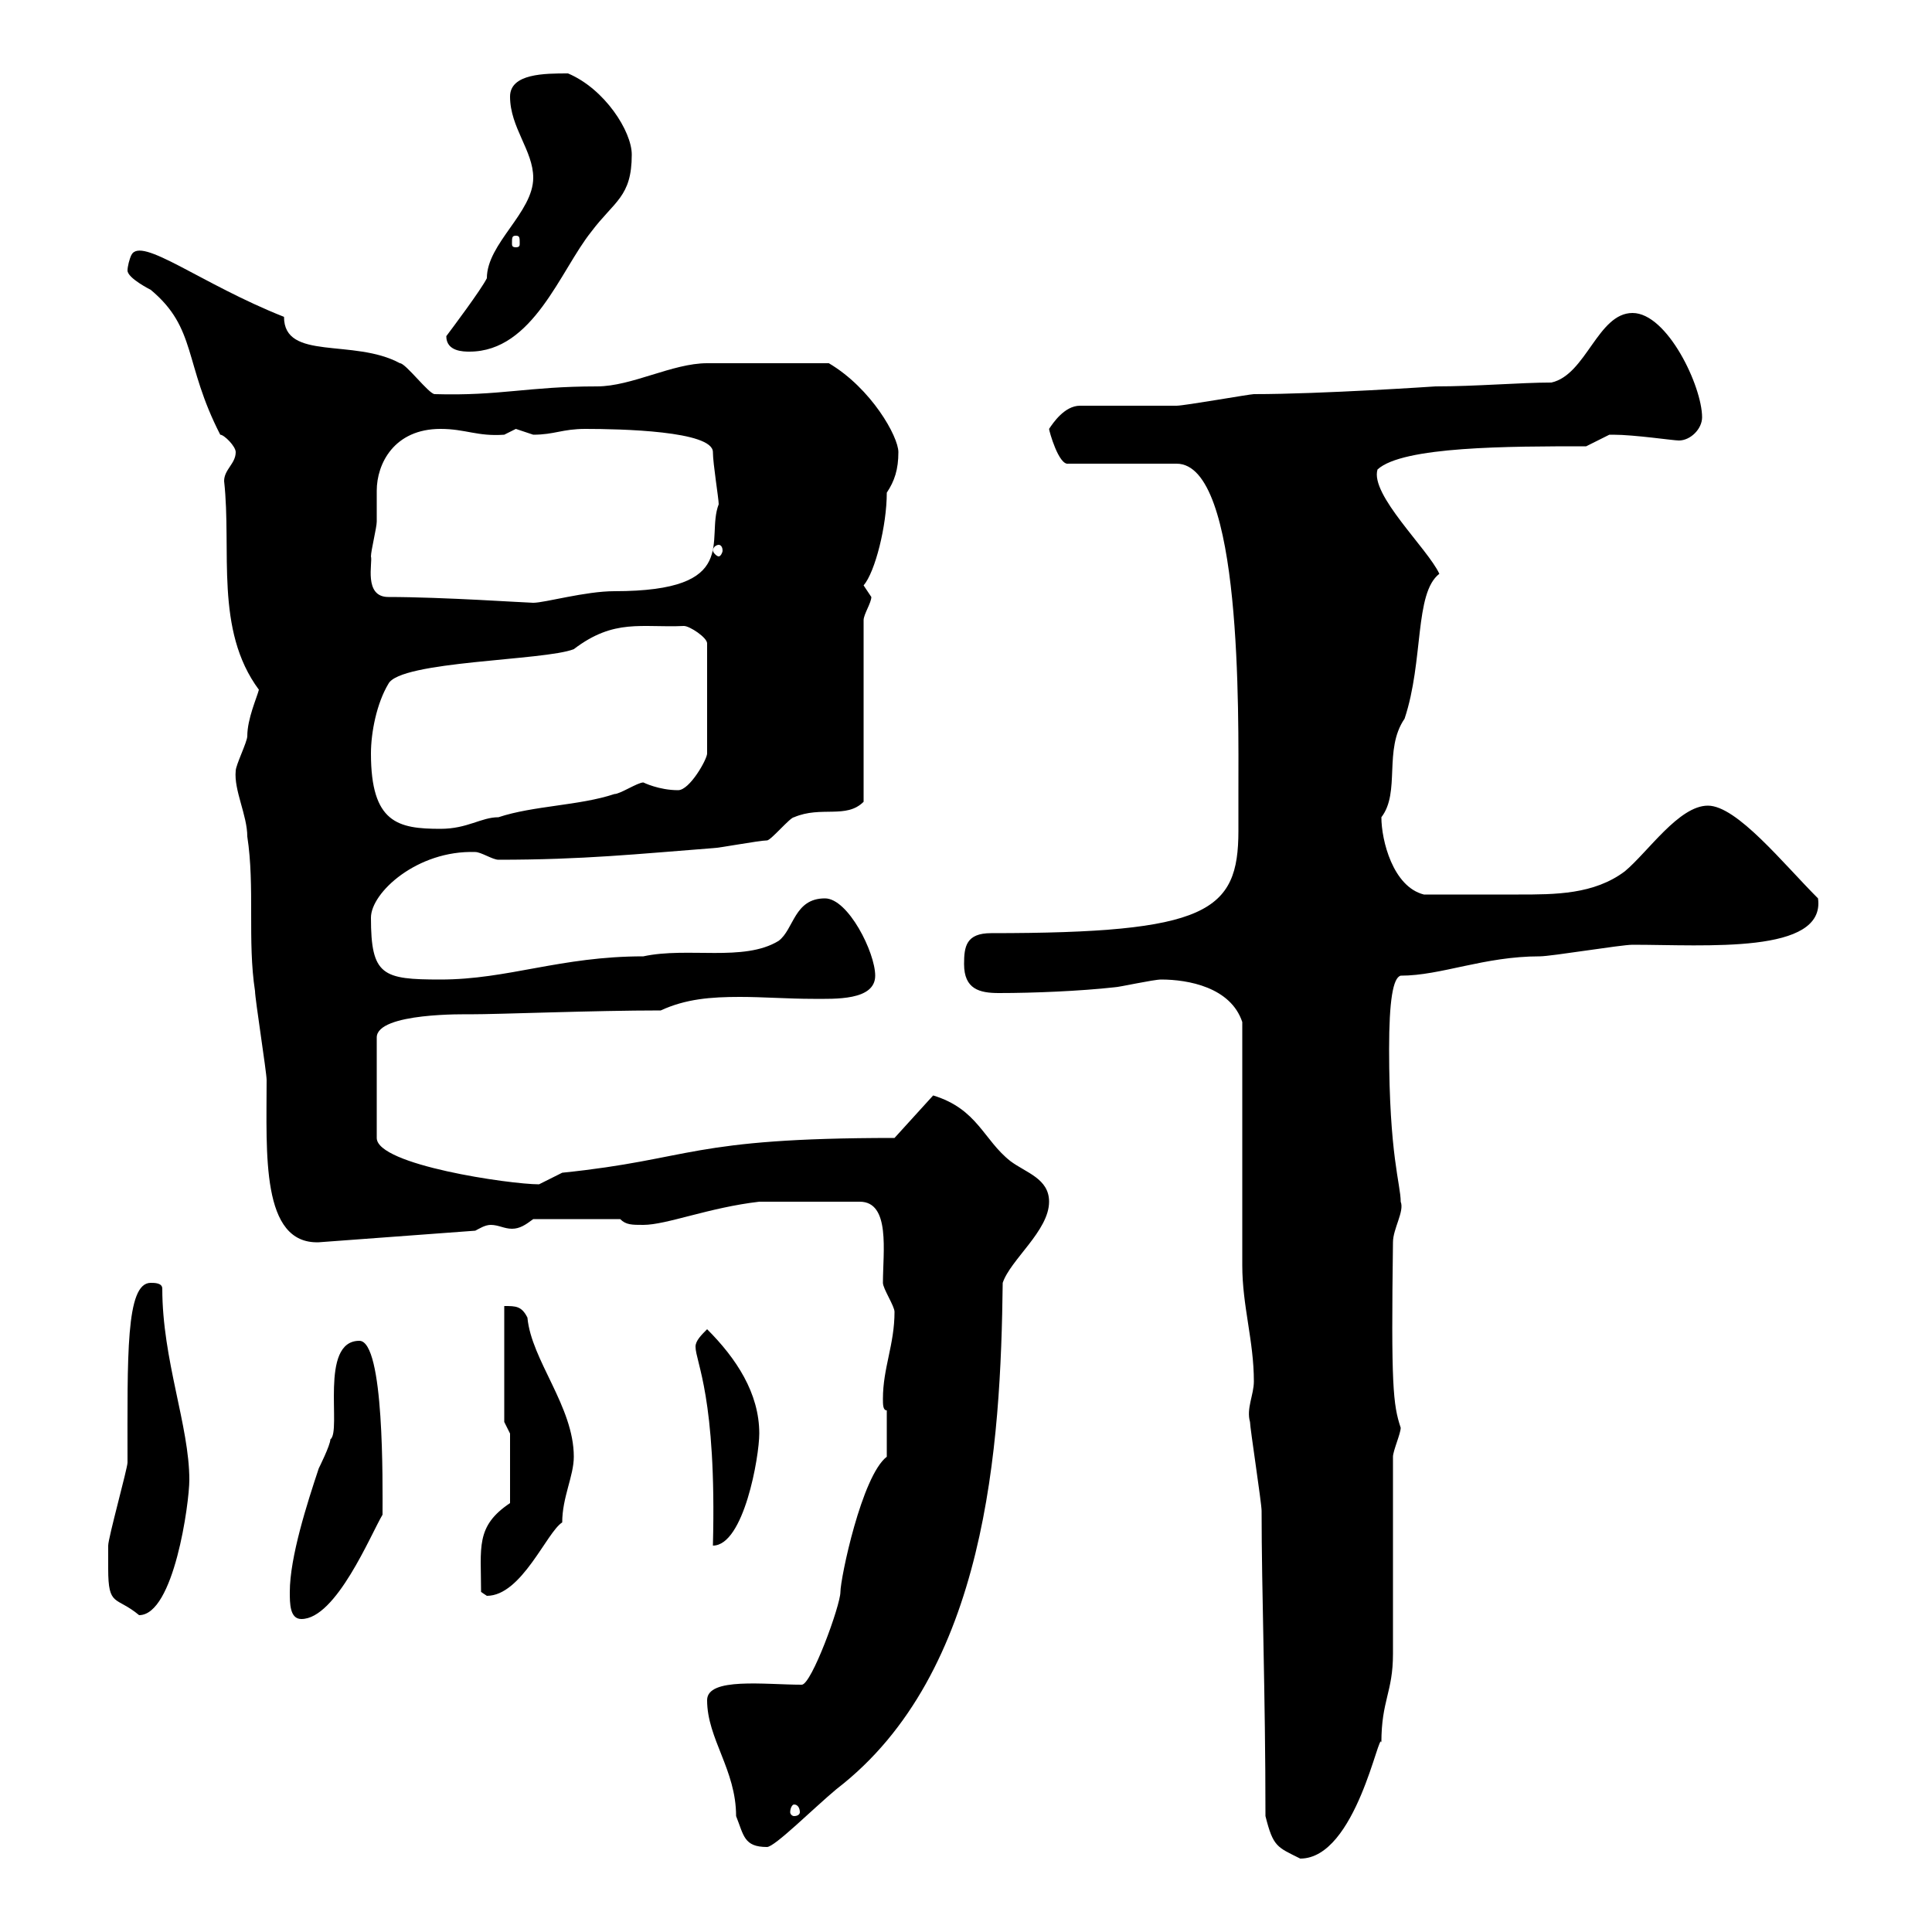 <svg xmlns="http://www.w3.org/2000/svg" xmlns:xlink="http://www.w3.org/1999/xlink" width="300" height="300"><path d="M196.50 282C197.70 286.80 198.30 286.80 201.90 288.60C210.60 288.60 214.20 268.20 214.50 270.60C214.50 264 216.30 262.80 216.30 256.80C216.30 252.60 216.30 230.70 216.30 226.20C216.30 225.30 217.50 222.60 217.50 221.70C216.30 218.10 216 215.10 216.30 192.90C216.30 190.80 218.10 188.10 217.50 186.60C217.50 183.90 215.70 179.40 215.70 162.90C215.70 155.40 216.30 151.80 217.50 151.50C223.80 151.50 230.40 148.50 239.10 148.50C240.90 148.50 251.70 146.70 253.50 146.70C264.90 146.70 283.50 148.20 282.30 139.50C276.90 134.10 269.70 125.10 265.20 125.10C260.70 125.10 255.90 132.30 252.30 135.30C247.50 138.90 241.50 138.90 235.80 138.90C232.20 138.90 226.50 138.90 221.10 138.90C216.30 137.70 214.50 130.50 214.50 126.90C217.50 123 214.80 116.40 218.10 111.60C221.10 102.60 219.60 92.10 223.50 89.10C221.70 85.20 212.70 76.80 213.90 72.90C217.80 69.30 234.30 69.30 246.30 69.30C246.30 69.30 249.90 67.50 249.90 67.50C250.50 67.50 250.50 67.50 250.50 67.50C253.80 67.50 259.80 68.40 260.70 68.40C262.50 68.40 264.30 66.60 264.30 64.80C264.30 60 258.90 48.60 253.50 48.60C248.10 48.60 246.30 58.20 240.90 59.40C236.10 59.40 229.20 60 222.90 60C222.90 60 205.20 61.20 194.70 61.20C194.10 61.20 183.90 63 182.70 63C180.30 63 170.10 63 167.70 63C165.30 63 163.50 65.70 162.90 66.60C162.90 66.90 164.40 72.30 165.90 72L182.70 72C192.90 72 192.30 111 192.30 122.70C192.30 124.80 192.30 126.90 192.30 129C192.30 141.60 187.50 144.90 153.90 144.90C150 144.90 149.70 147 149.70 149.70C149.70 153.60 152.10 154.20 155.10 154.20C160.50 154.20 167.70 153.90 173.10 153.30C173.70 153.30 179.10 152.10 180.30 152.10C184.50 152.10 191.10 153.30 192.90 158.70C192.90 164.10 192.90 191.10 192.90 196.50C192.90 202.80 194.70 208.20 194.70 214.50C194.70 216.60 193.50 218.70 194.10 220.80C194.10 221.70 195.90 233.40 195.90 234.60C195.90 247.20 196.50 262.80 196.50 282ZM109.80 264C109.80 270 114.30 274.80 114.30 282C115.50 285 115.50 286.80 119.10 286.80C120.30 286.80 126.30 280.80 129.90 277.80C153.30 259.80 155.40 224.40 155.70 199.20C156.90 195.60 162.90 191.10 162.90 186.60C162.90 183 159.30 182.10 156.90 180.30C152.70 177 151.80 172.20 144.90 170.10L138.90 176.70C106.80 176.70 107.70 180 87.30 182.10C87.30 182.10 83.70 183.90 83.70 183.90C79.20 183.90 58.50 180.90 58.50 176.70L58.50 161.10C58.50 157.20 72.60 157.50 72.90 157.50C77.70 157.50 92.10 156.90 102.60 156.90C106.50 155.10 110.40 154.80 114.90 154.80C118.50 154.80 122.40 155.10 126.30 155.10C129.60 155.10 135.90 155.40 135.90 151.50C135.90 147.90 131.70 139.50 128.10 139.50C123.30 139.50 123.30 144.30 120.90 146.10C115.50 149.40 106.80 147 99.90 148.50C87 148.50 78.90 152.10 68.40 152.10C59.40 152.10 57.60 151.50 57.60 142.50C57.60 138.60 64.80 132 73.80 132.30C74.70 132.30 76.50 133.50 77.40 133.50C90.60 133.50 99 132.60 110.70 131.70C111.60 131.70 117.90 130.50 119.10 130.50C119.70 130.50 122.70 126.90 123.30 126.90C127.50 125.10 131.40 127.20 134.10 124.50L134.10 96.30C134.10 95.40 135.30 93.60 135.30 92.70C135.30 92.70 134.10 90.90 134.10 90.90C135.90 88.80 137.70 81.60 137.70 76.50C138.90 74.70 139.50 72.90 139.50 70.20C139.50 67.80 135.30 60.30 128.70 56.40C122.70 56.40 114.30 56.40 109.80 56.40C104.40 56.40 98.10 60 92.70 60C81.90 60 77.70 61.50 67.50 61.20C66.60 61.20 63 56.40 62.10 56.40C54.90 52.50 44.10 56.10 44.10 49.20C31.20 44.10 21.90 36.60 20.40 39.60C20.10 40.20 19.80 41.40 19.80 42C19.80 43.20 23.40 45 23.40 45C30.60 51 28.50 56.40 34.20 67.50C34.80 67.50 36.60 69.30 36.60 70.20C36.60 72 34.80 72.90 34.80 74.70C36 85.50 33.30 97.80 40.20 107.10C39.90 108.30 38.40 111.60 38.40 114.30C38.40 115.20 36.60 118.80 36.60 119.70C36.30 122.70 38.40 126.60 38.40 129.90C39.60 137.70 38.40 146.10 39.60 153.90C39.60 155.10 41.40 166.50 41.40 167.70C41.40 179.10 40.50 193.20 49.50 192.90L73.80 191.10C74.40 190.80 75.30 190.20 76.20 190.20C77.40 190.20 78.30 190.80 79.50 190.80C80.70 190.80 81.60 190.20 82.80 189.30L96.30 189.30C97.20 190.20 98.10 190.20 99.90 190.20C103.50 190.20 110.10 187.50 117.90 186.60L133.50 186.60C138.30 186.60 137.10 194.40 137.10 199.20C137.10 200.10 138.90 202.80 138.90 203.70C138.90 208.80 137.10 212.40 137.10 217.20C137.10 218.10 137.10 219 137.70 219L137.70 226.20C133.80 229.20 130.50 245.10 130.50 247.20C130.50 249.30 126 261.60 124.50 261.60C118.80 261.60 109.80 260.40 109.80 264ZM123.30 280.20C123.90 280.20 124.20 280.80 124.20 281.40C124.20 281.70 123.90 282 123.30 282C123 282 122.70 281.70 122.70 281.40C122.70 280.80 123 280.20 123.30 280.20ZM45 247.20C45 249 45 251.40 46.80 251.40C52.20 251.40 57.60 238.20 59.40 235.20C59.40 230.40 59.70 208.20 55.80 208.20C49.50 208.20 53.10 222.30 51.30 223.50C51.30 224.40 49.50 228 49.50 228C47.70 233.40 45 241.80 45 247.20ZM16.80 243.60C16.80 249.60 18 247.80 21.60 250.80C27 250.80 29.40 233.40 29.40 229.80C29.40 221.40 25.20 211.20 25.20 200.10C25.20 199.20 24 199.20 23.40 199.20C19.50 199.20 19.80 210.60 19.80 227.10C19.80 228 16.80 238.80 16.80 240C16.80 240 16.80 242.40 16.80 243.60ZM74.70 247.20C74.70 247.20 75.60 247.80 75.60 247.80C81 247.80 84.90 237.90 87.30 236.40C87.30 232.50 89.10 229.20 89.10 226.20C89.10 218.40 82.50 211.20 81.90 204.60C81 202.80 80.10 202.80 78.30 202.80L78.30 220.80L79.20 222.60L79.20 233.40C73.80 237 74.70 240.30 74.70 247.20ZM108 209.10C108 211.50 111.30 216.90 110.70 240C115.50 240 117.90 226.20 117.90 222.60C117.90 216.30 114.30 210.90 109.80 206.40C108.90 207.30 108 208.20 108 209.10ZM57.60 117C57.60 113.70 58.50 109.20 60.30 106.20C62.10 102.60 84.60 102.60 89.10 100.80C95.40 96 99.60 97.50 106.20 97.20C107.10 97.20 109.80 99 109.80 99.90L109.80 117C109.80 117.90 107.10 122.70 105.30 122.70C102.30 122.70 99.90 121.50 99.90 121.50C99 121.50 96.30 123.30 95.40 123.30C90 125.10 82.80 125.10 77.40 126.90C74.70 126.90 72.60 128.70 68.40 128.70C61.80 128.70 57.60 127.80 57.60 117ZM60.30 92.70C56.40 92.70 57.90 87.30 57.60 86.40C57.60 85.50 58.50 81.90 58.50 81C58.50 79.20 58.50 77.70 58.50 76.20C58.50 72 61.20 66.60 68.40 66.60C72.30 66.60 74.10 67.80 78.30 67.50C78.30 67.50 80.10 66.60 80.10 66.60C80.10 66.60 82.80 67.50 82.80 67.50C86.10 67.50 87.30 66.60 90.90 66.60C96.30 66.60 110.70 66.90 110.70 70.20C110.70 72 111.60 77.40 111.60 78.30C109.50 83.70 115.20 91.80 95.40 91.80C90.90 91.80 84.60 93.60 82.80 93.60C81.90 93.60 68.70 92.70 60.30 92.70ZM111.60 84.60C111.90 84.60 112.20 84.90 112.20 85.50C112.20 85.80 111.90 86.40 111.60 86.40C111.30 86.40 110.70 85.80 110.70 85.50C110.70 84.90 111.30 84.60 111.60 84.60ZM69.30 52.20C69.30 54.60 72 54.60 72.90 54.60C82.80 54.60 87 42 91.80 36C95.40 31.20 98.10 30.60 98.10 24C98.10 20.40 93.90 13.80 88.20 11.40C84.60 11.40 79.20 11.40 79.20 15C79.20 19.80 82.80 23.40 82.80 27.60C82.80 33 75.60 37.80 75.60 43.20C74.70 45 70.20 51 69.30 52.20ZM80.10 36.60C80.70 36.60 80.70 36.90 80.70 37.80C80.70 38.10 80.70 38.40 80.10 38.40C79.50 38.40 79.50 38.10 79.50 37.80C79.50 36.90 79.50 36.60 80.10 36.60Z"/></svg>